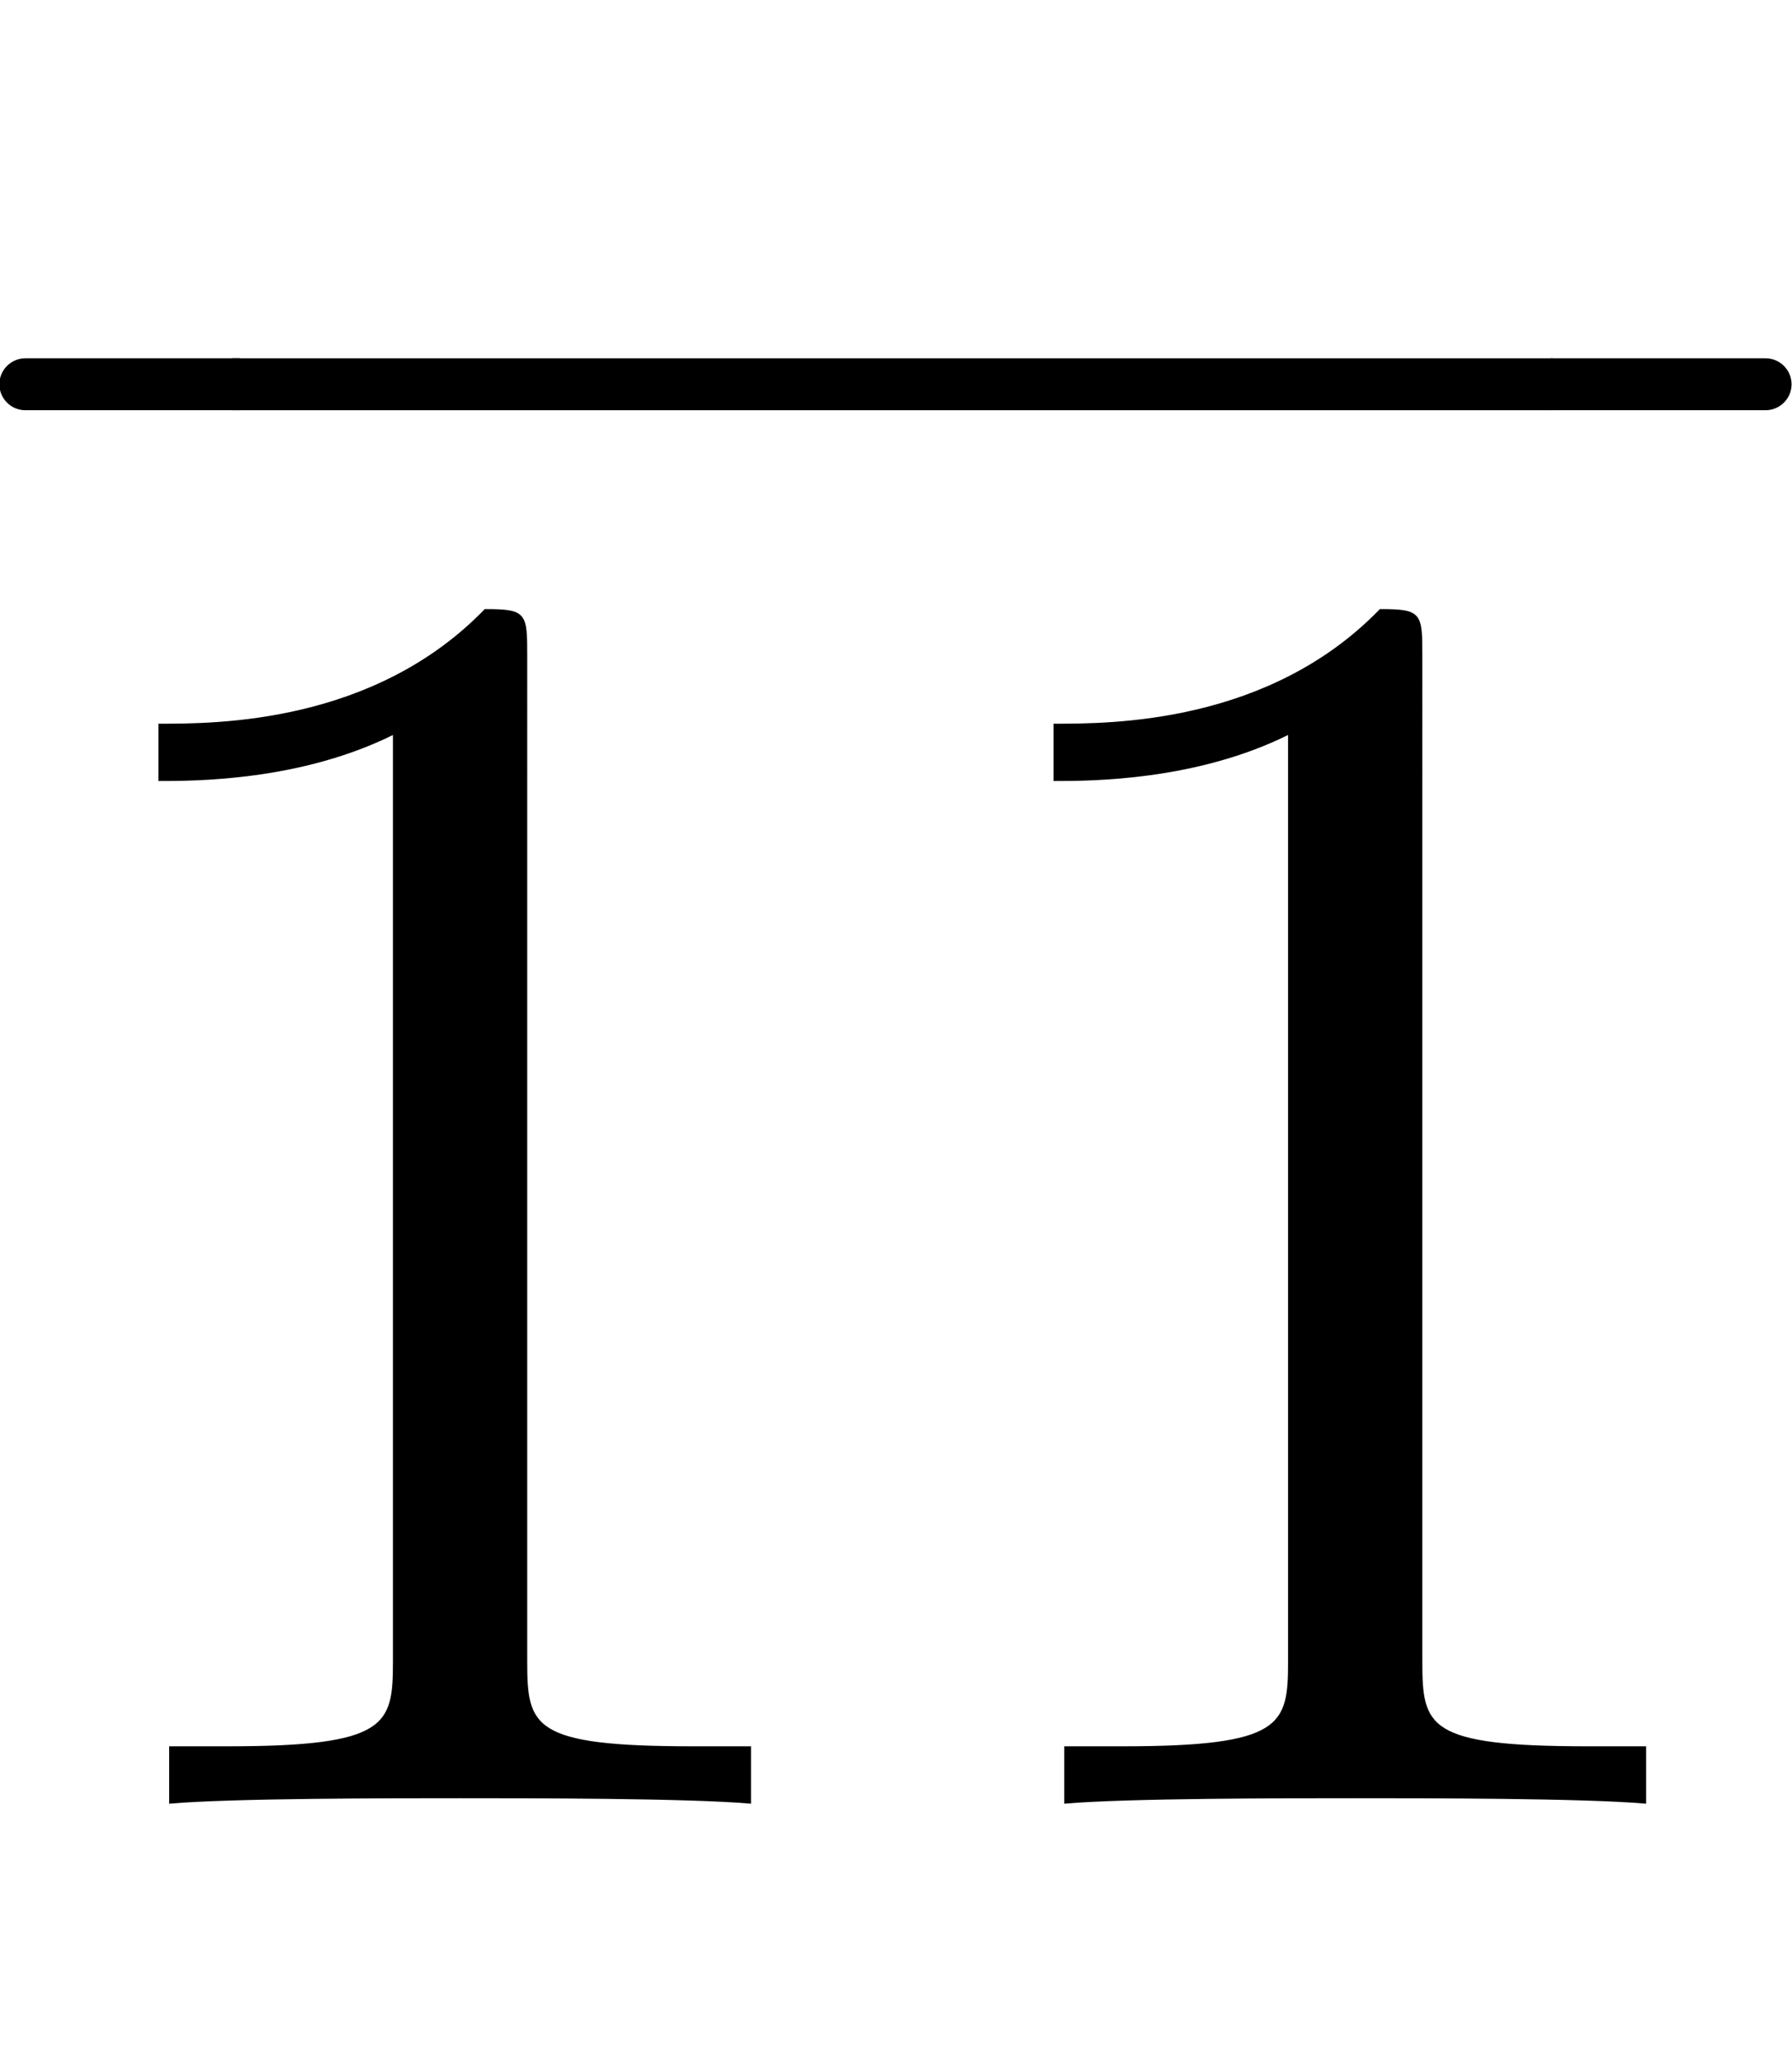 <svg xmlns:xlink="http://www.w3.org/1999/xlink" width="2.325ex" height="2.676ex" style="vertical-align:-.338ex" viewBox="0 -1006.6 1001 1152.1" xmlns="http://www.w3.org/2000/svg"><defs><path stroke-width="1" id="a" d="M419 0c-35 3-122 3-162 3S130 3 95 0v31h32c90 0 93 12 93 48v518c-52-26-111-26-131-26v31c32 0 120 0 182 64 23 0 23-2 23-26V79c0-37 3-48 93-48h32V0z"/><path stroke-width="1" id="b" d="M189-143H20c-11 0-20 9-20 20s9 20 20 20h169v-40z"/><path stroke-width="1" id="d" d="M189-123c0-11-9-20-20-20H0v40h169c11 0 20-9 20-20z"/><path stroke-width="1" id="c" d="M190-143H0v40h190v-40z"/></defs><g stroke="currentColor" fill="currentColor" stroke-width="0" transform="scale(1 -1)"><use xlink:href="#a"/><use xlink:href="#a" x="500"/><g transform="translate(0 879)"><use transform="scale(.707)" xlink:href="#b"/><use transform="matrix(3.861 0 0 .707 131.712 0)" xlink:href="#c"/><use transform="scale(.707)" xlink:href="#d" x="1226"/></g></g></svg>